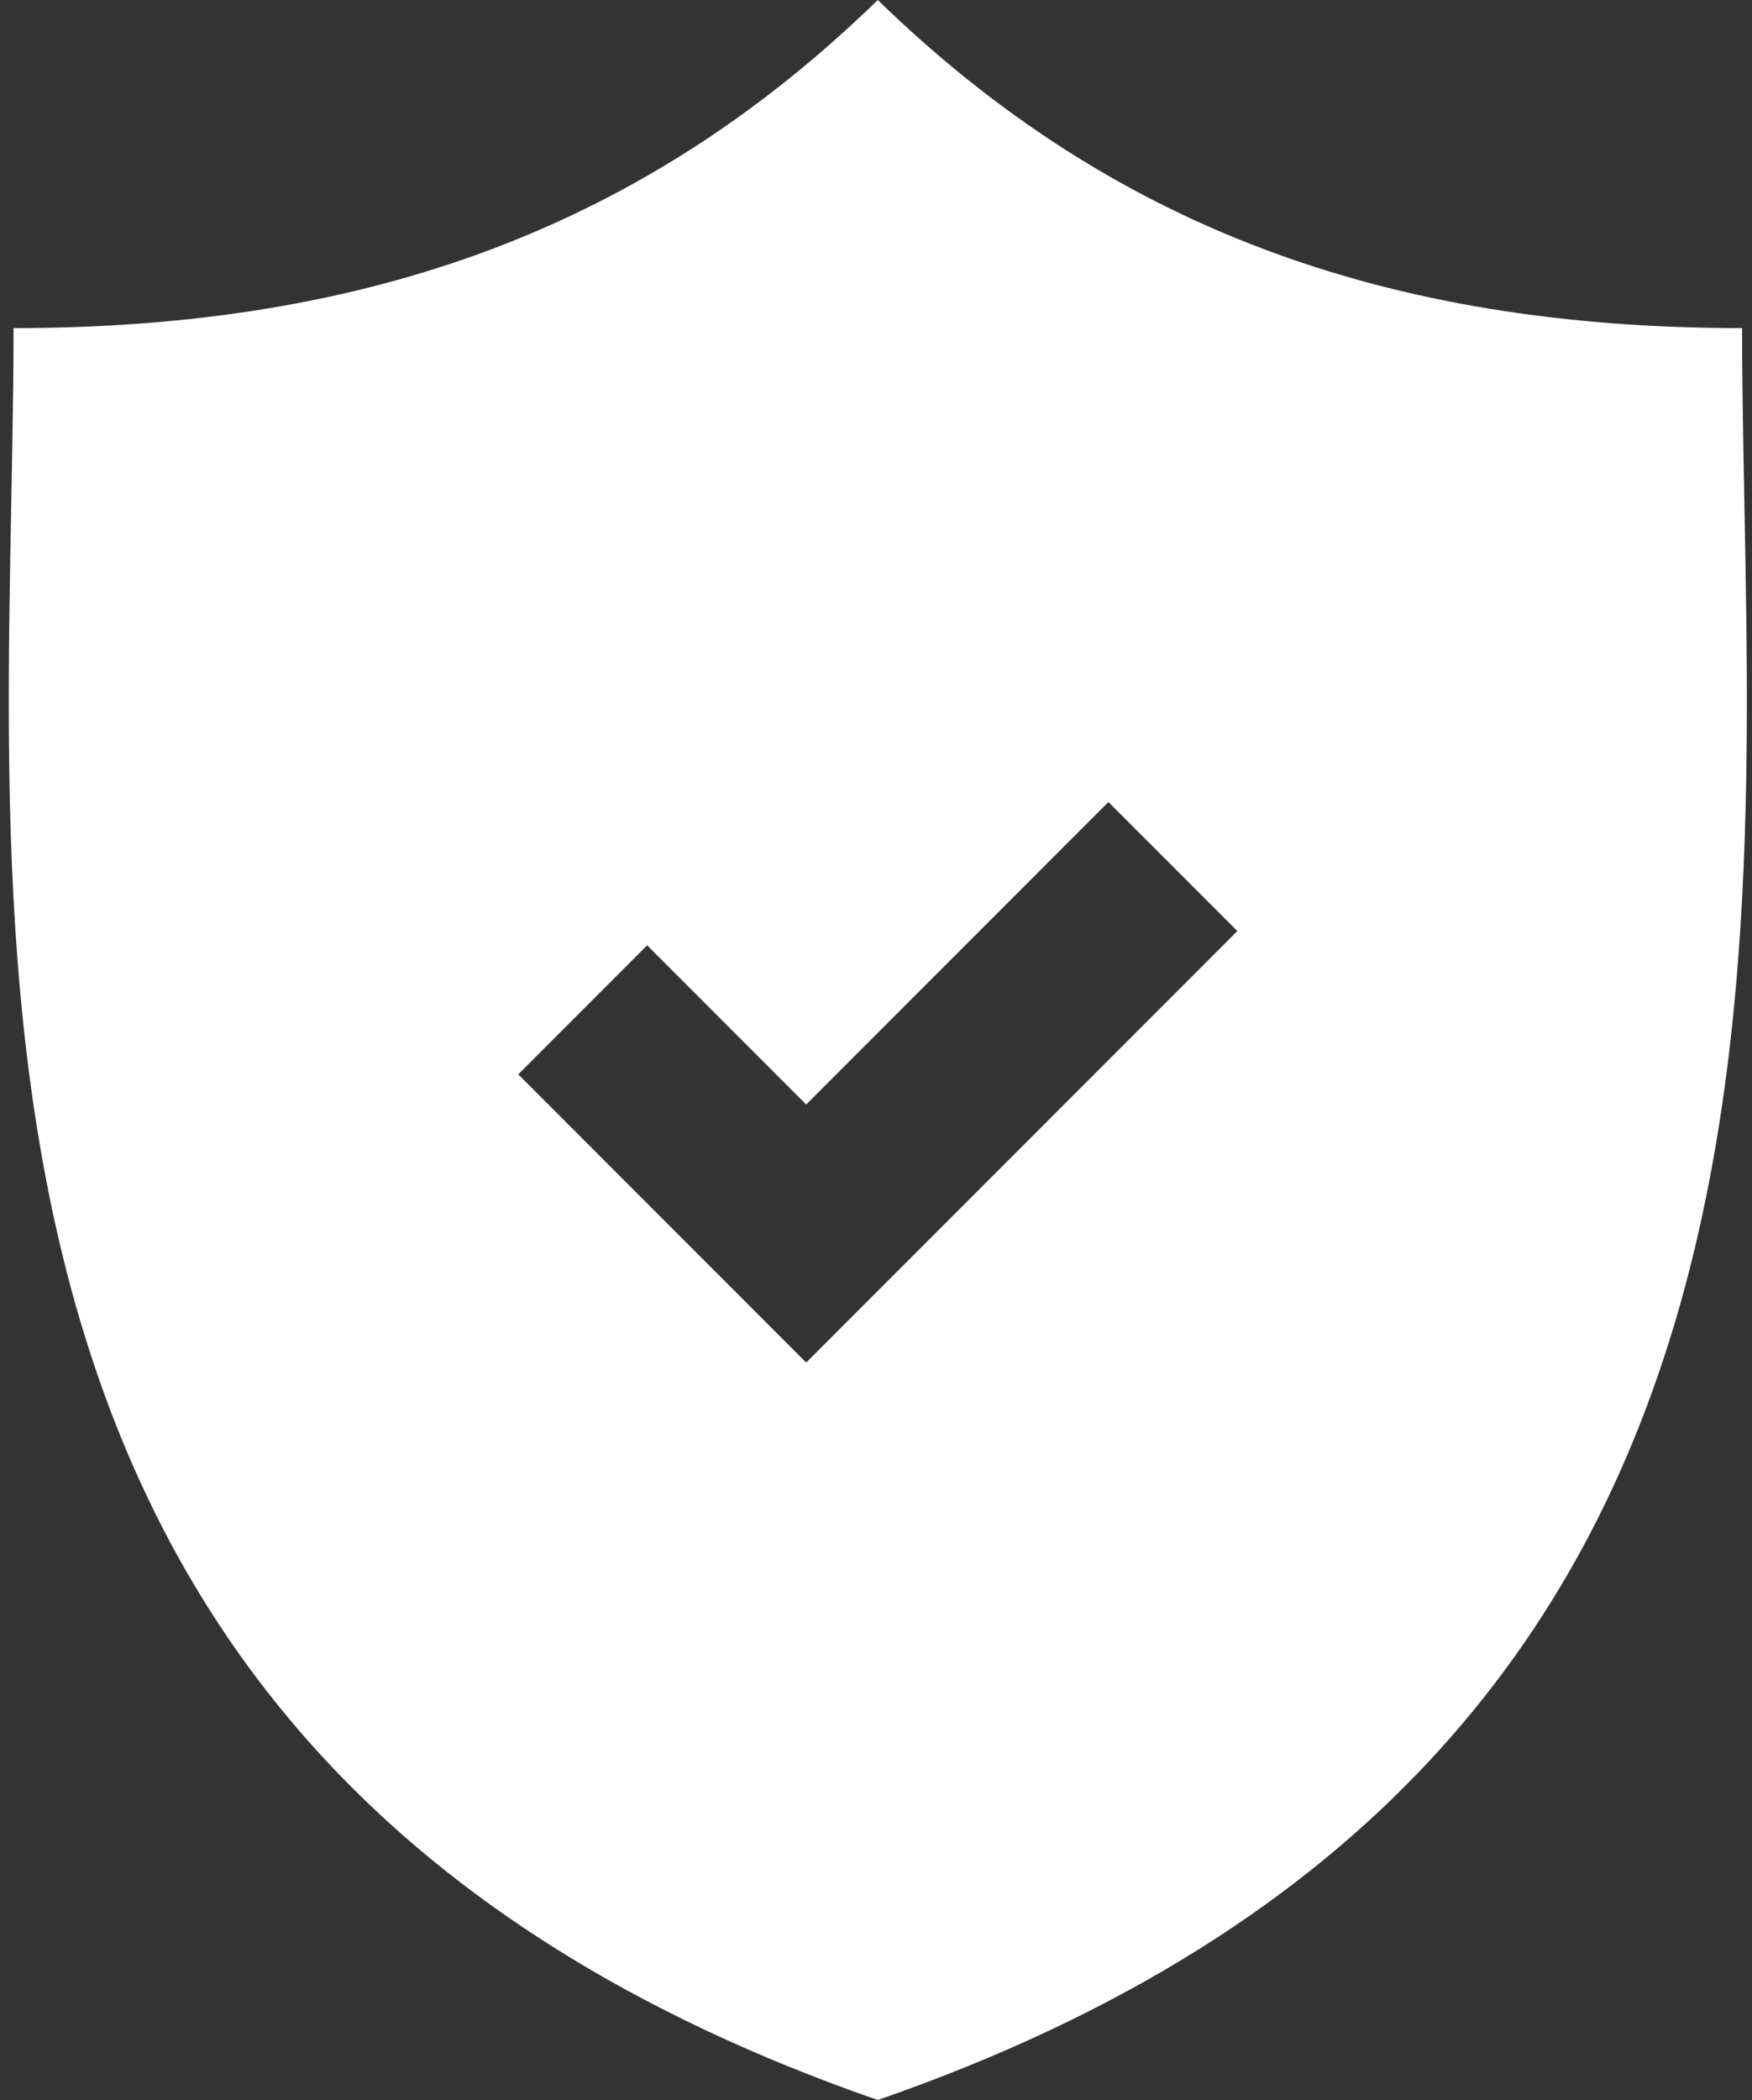 <?xml version="1.0" encoding="UTF-8"?> <svg xmlns="http://www.w3.org/2000/svg" xmlns:xlink="http://www.w3.org/1999/xlink" width="126px" height="151px" viewBox="0 0 126 151"><rect x="0" y="0" width="126" height="151" fill="#333333" stroke="none"/><!-- Generator: Sketch 53.2 (72643) - https://sketchapp.com --><title>security-on (1)</title><desc>Created with Sketch.</desc><g id="Page-1" stroke="none" stroke-width="1" fill="none" fill-rule="evenodd"><g id="home" transform="translate(-675, -3356)" fill="#FFFFFF" fill-rule="nonzero"><g id="security-on-(1)" transform="translate(675, 3356)"><path d="M125.289,23.592 C99.538,23.592 79.81,16.231 63.128,0 C46.448,16.231 26.721,23.592 0.973,23.592 C0.973,65.861 -7.768,126.41 63.128,151 C134.029,126.41 125.289,65.861 125.289,23.592 Z M57.979,97.973 L37.271,77.249 L46.543,67.973 L57.979,79.418 L79.716,57.668 L88.988,66.945 L57.979,97.973 Z" id="Shape"></path></g></g></g></svg> 